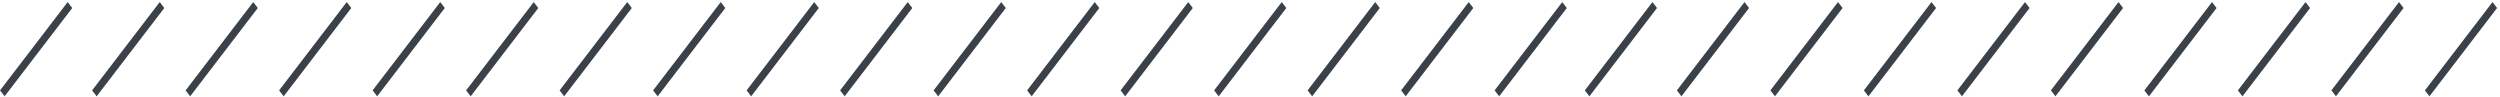<svg width="334" height="13" viewBox="0 0 334 13" fill="none" xmlns="http://www.w3.org/2000/svg">
<line y1="-0.5" x2="14.859" y2="-0.5" transform="matrix(-0.608 0.794 -0.608 -0.794 9.041 0.276)" stroke="#3B4148"/>
<line y1="-0.5" x2="14.859" y2="-0.5" transform="matrix(-0.608 0.794 -0.608 -0.794 33.832 0.276)" stroke="#3B4148"/>
<line y1="-0.5" x2="14.859" y2="-0.5" transform="matrix(-0.608 0.794 -0.608 -0.794 58.815 0.276)" stroke="#3B4148"/>
<line y1="-0.5" x2="14.859" y2="-0.5" transform="matrix(-0.608 0.794 -0.608 -0.794 83.799 0.276)" stroke="#3B4148"/>
<line y1="-0.5" x2="14.859" y2="-0.5" transform="matrix(-0.608 0.794 -0.608 -0.794 108.782 0.276)" stroke="#3B4148"/>
<line y1="-0.5" x2="14.859" y2="-0.5" transform="matrix(-0.608 0.794 -0.608 -0.794 133.766 0.276)" stroke="#3B4148"/>
<line y1="-0.5" x2="14.859" y2="-0.5" transform="matrix(-0.608 0.794 -0.608 -0.794 158.749 0.276)" stroke="#3B4148"/>
<line y1="-0.5" x2="14.859" y2="-0.5" transform="matrix(-0.608 0.794 -0.608 -0.794 21.34 0.276)" stroke="#3B4148"/>
<line y1="-0.5" x2="14.859" y2="-0.5" transform="matrix(-0.608 0.794 -0.608 -0.794 71.307 0.276)" stroke="#3B4148"/>
<line y1="-0.5" x2="14.859" y2="-0.5" transform="matrix(-0.608 0.794 -0.608 -0.794 46.324 0.276)" stroke="#3B4148"/>
<line y1="-0.5" x2="14.859" y2="-0.5" transform="matrix(-0.608 0.794 -0.608 -0.794 121.274 0.276)" stroke="#3B4148"/>
<line y1="-0.5" x2="14.859" y2="-0.5" transform="matrix(-0.608 0.794 -0.608 -0.794 146.257 0.276)" stroke="#3B4148"/>
<line y1="-0.5" x2="14.859" y2="-0.5" transform="matrix(-0.608 0.794 -0.608 -0.794 96.29 0.276)" stroke="#3B4148"/>
<line y1="-0.5" x2="14.859" y2="-0.5" transform="matrix(-0.608 0.794 -0.608 -0.794 171.241 0.276)" stroke="#3B4148"/>
<line y1="-0.5" x2="14.859" y2="-0.5" transform="matrix(-0.608 0.794 -0.608 -0.794 183.732 0.276)" stroke="#3B4148"/>
<line y1="-0.5" x2="14.859" y2="-0.5" transform="matrix(-0.608 0.794 -0.608 -0.794 196.224 0.276)" stroke="#3B4148"/>
<line y1="-0.5" x2="14.859" y2="-0.5" transform="matrix(-0.608 0.794 -0.608 -0.794 208.716 0.276)" stroke="#3B4148"/>
<line y1="-0.5" x2="14.859" y2="-0.5" transform="matrix(-0.608 0.794 -0.608 -0.794 220.767 0.276)" stroke="#3B4148"/>
<line y1="-0.5" x2="14.859" y2="-0.5" transform="matrix(-0.608 0.794 -0.608 -0.794 245.558 0.276)" stroke="#3B4148"/>
<line y1="-0.5" x2="14.859" y2="-0.5" transform="matrix(-0.608 0.794 -0.608 -0.794 270.541 0.276)" stroke="#3B4148"/>
<line y1="-0.5" x2="14.859" y2="-0.5" transform="matrix(-0.608 0.794 -0.608 -0.794 295.525 0.276)" stroke="#3B4148"/>
<line y1="-0.5" x2="14.859" y2="-0.5" transform="matrix(-0.608 0.794 -0.608 -0.794 320.508 0.276)" stroke="#3B4148"/>
<line y1="-0.5" x2="14.859" y2="-0.5" transform="matrix(-0.608 0.794 -0.608 -0.794 233.066 0.276)" stroke="#3B4148"/>
<line y1="-0.5" x2="14.859" y2="-0.5" transform="matrix(-0.608 0.794 -0.608 -0.794 283.033 0.276)" stroke="#3B4148"/>
<line y1="-0.5" x2="14.859" y2="-0.5" transform="matrix(-0.608 0.794 -0.608 -0.794 258.05 0.276)" stroke="#3B4148"/>
<line y1="-0.5" x2="14.859" y2="-0.5" transform="matrix(-0.608 0.794 -0.608 -0.794 333 0.276)" stroke="#3B4148"/>
<line y1="-0.5" x2="14.859" y2="-0.5" transform="matrix(-0.608 0.794 -0.608 -0.794 308.017 0.276)" stroke="#3B4148"/>
</svg>
